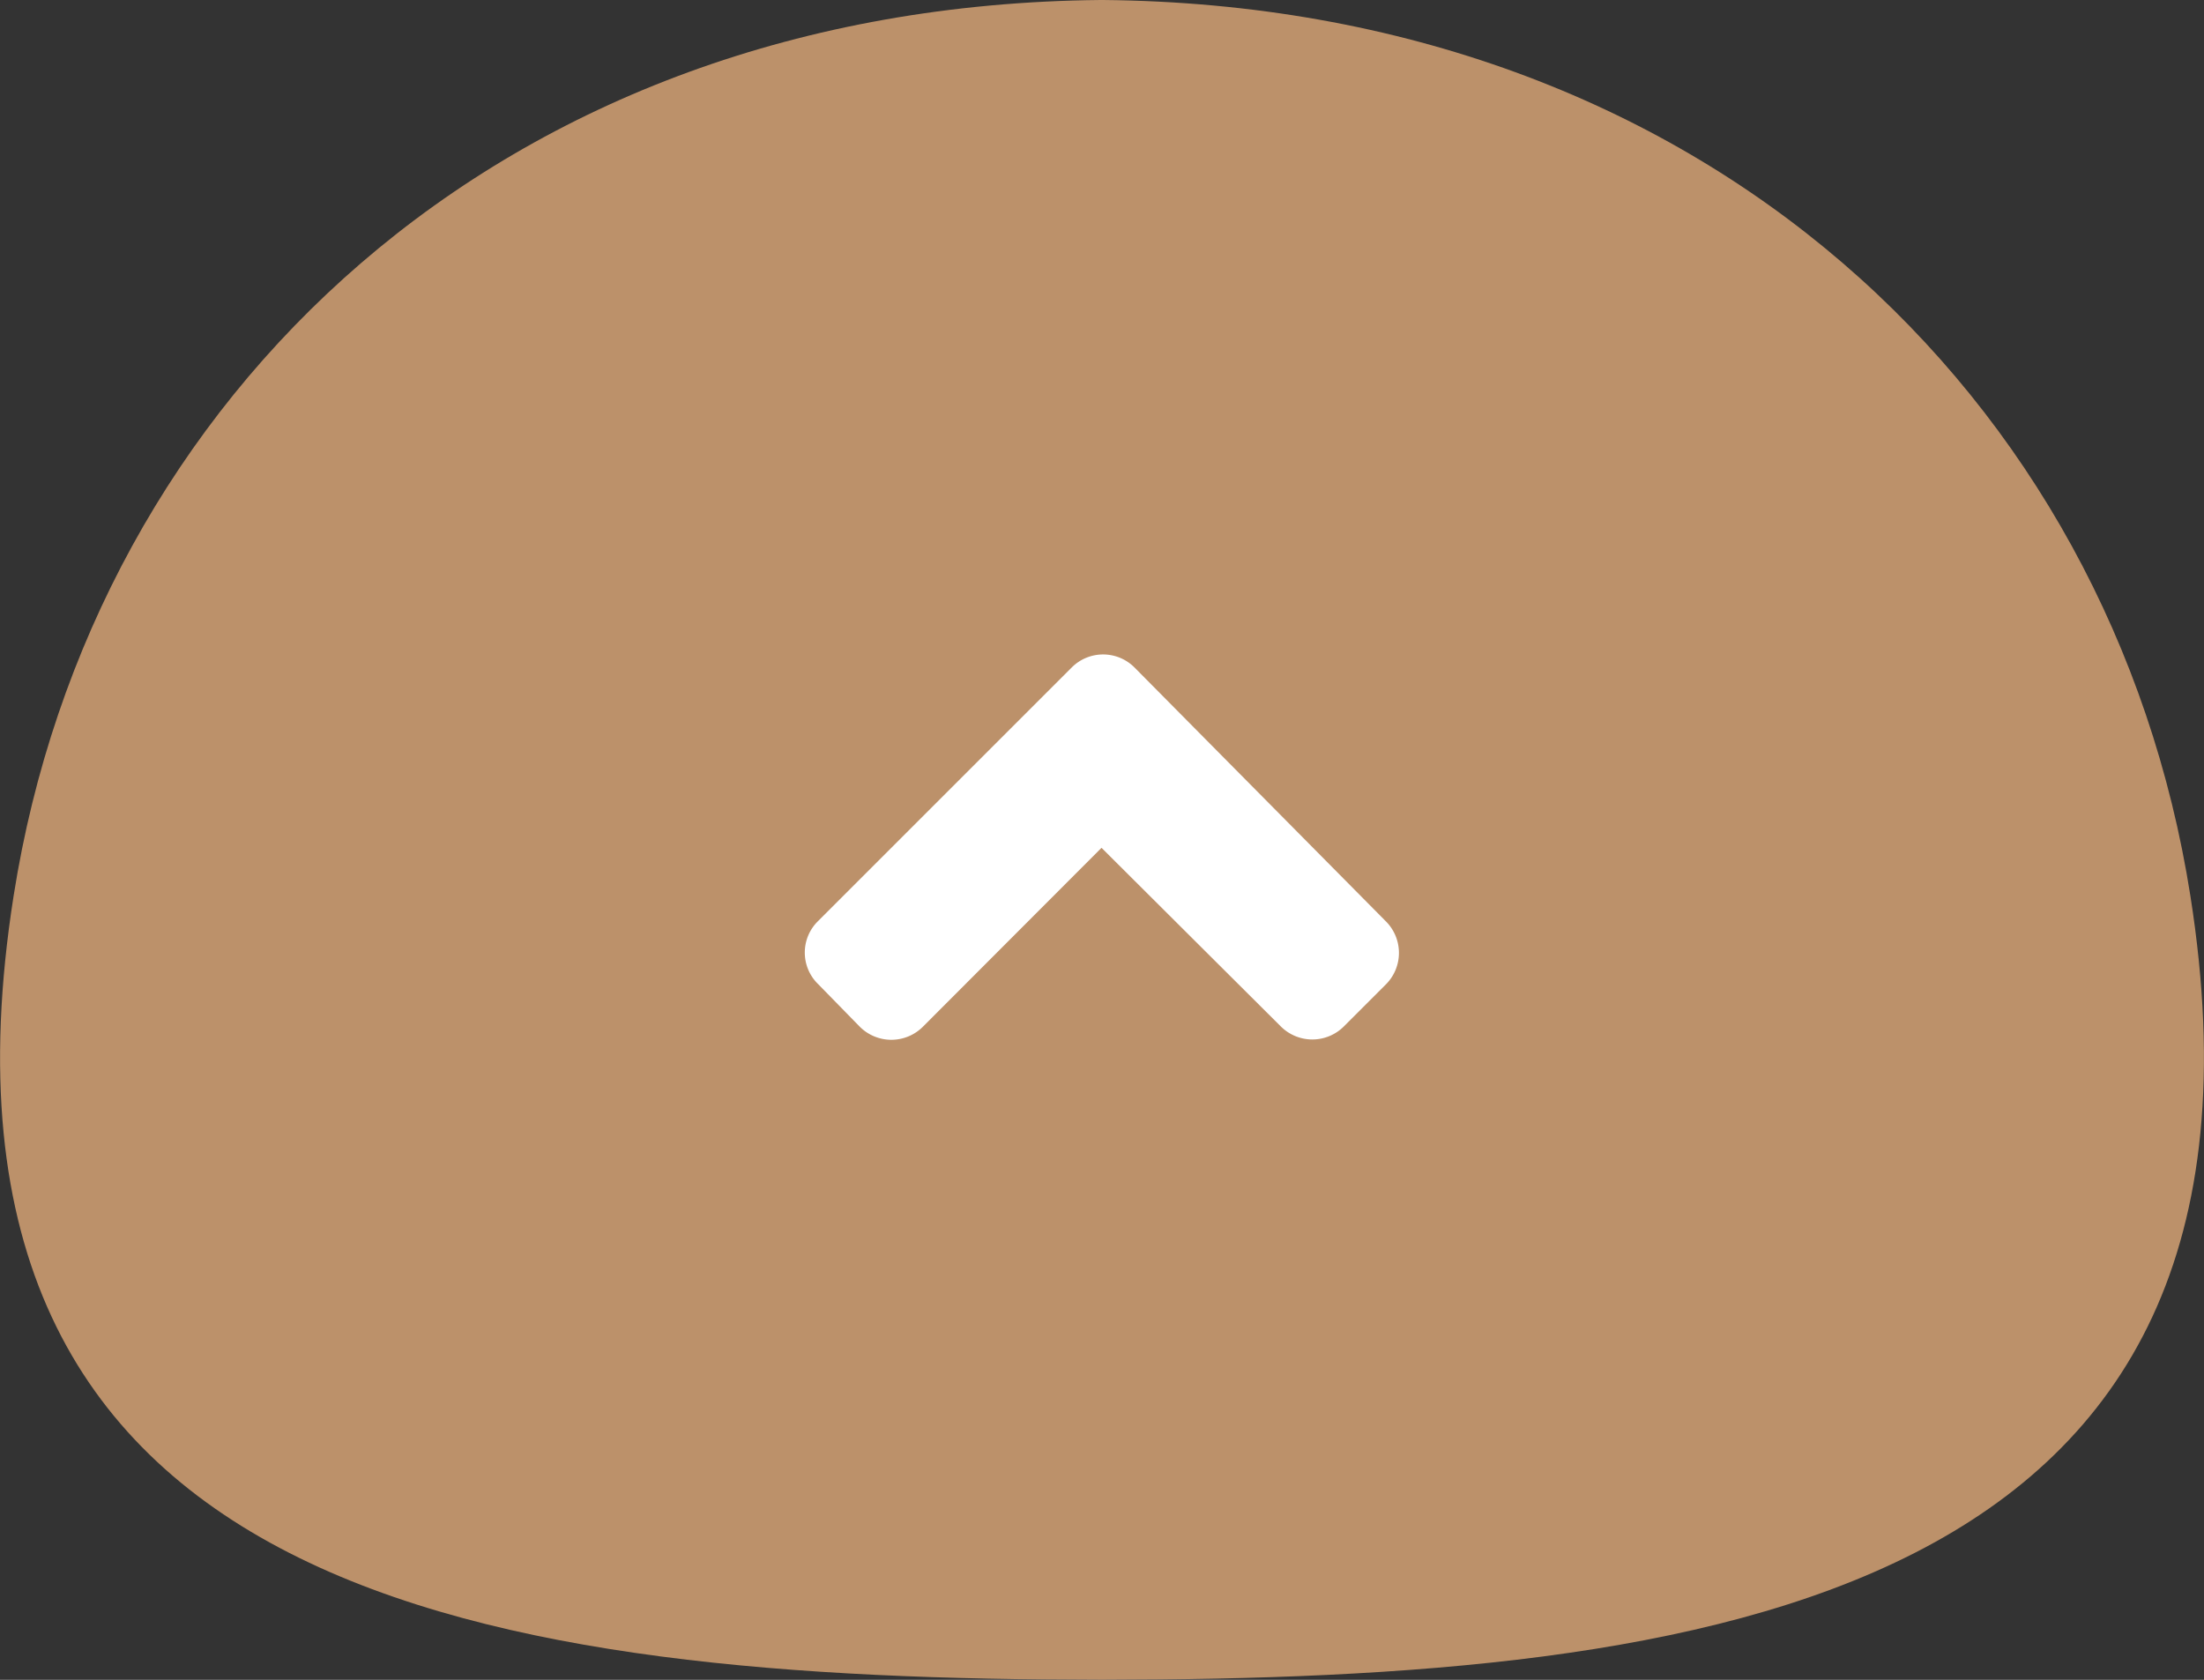 <svg xmlns="http://www.w3.org/2000/svg" viewBox="0 0 69.63 53.08"><rect x="0" y="0" width="69.63" height="53.08" fill="#333333" stroke="none"/><g style="opacity:0.7"><path d="M69.2,28.31C66.72,12.53,53.82.18,34.85,0h-.08C15.8.18,2.91,12.53.43,28.31-3.09,50.67,15.72,53.05,34.77,53.08h.08C53.91,53.05,72.72,50.67,69.2,28.31Z" transform="translate(0)" style="fill:#f7b981"/></g><path d="M43.78,29.11a1.41,1.41,0,0,1,0,2l-1.32,1.32a1.41,1.41,0,0,1-2,0l-5.66-5.64-5.64,5.65a1.41,1.41,0,0,1-2,0L25.85,31.1a1.39,1.39,0,0,1,0-2l8-8a1.4,1.4,0,0,1,2,0Z" transform="translate(0)" style="fill:#fff"/></svg>